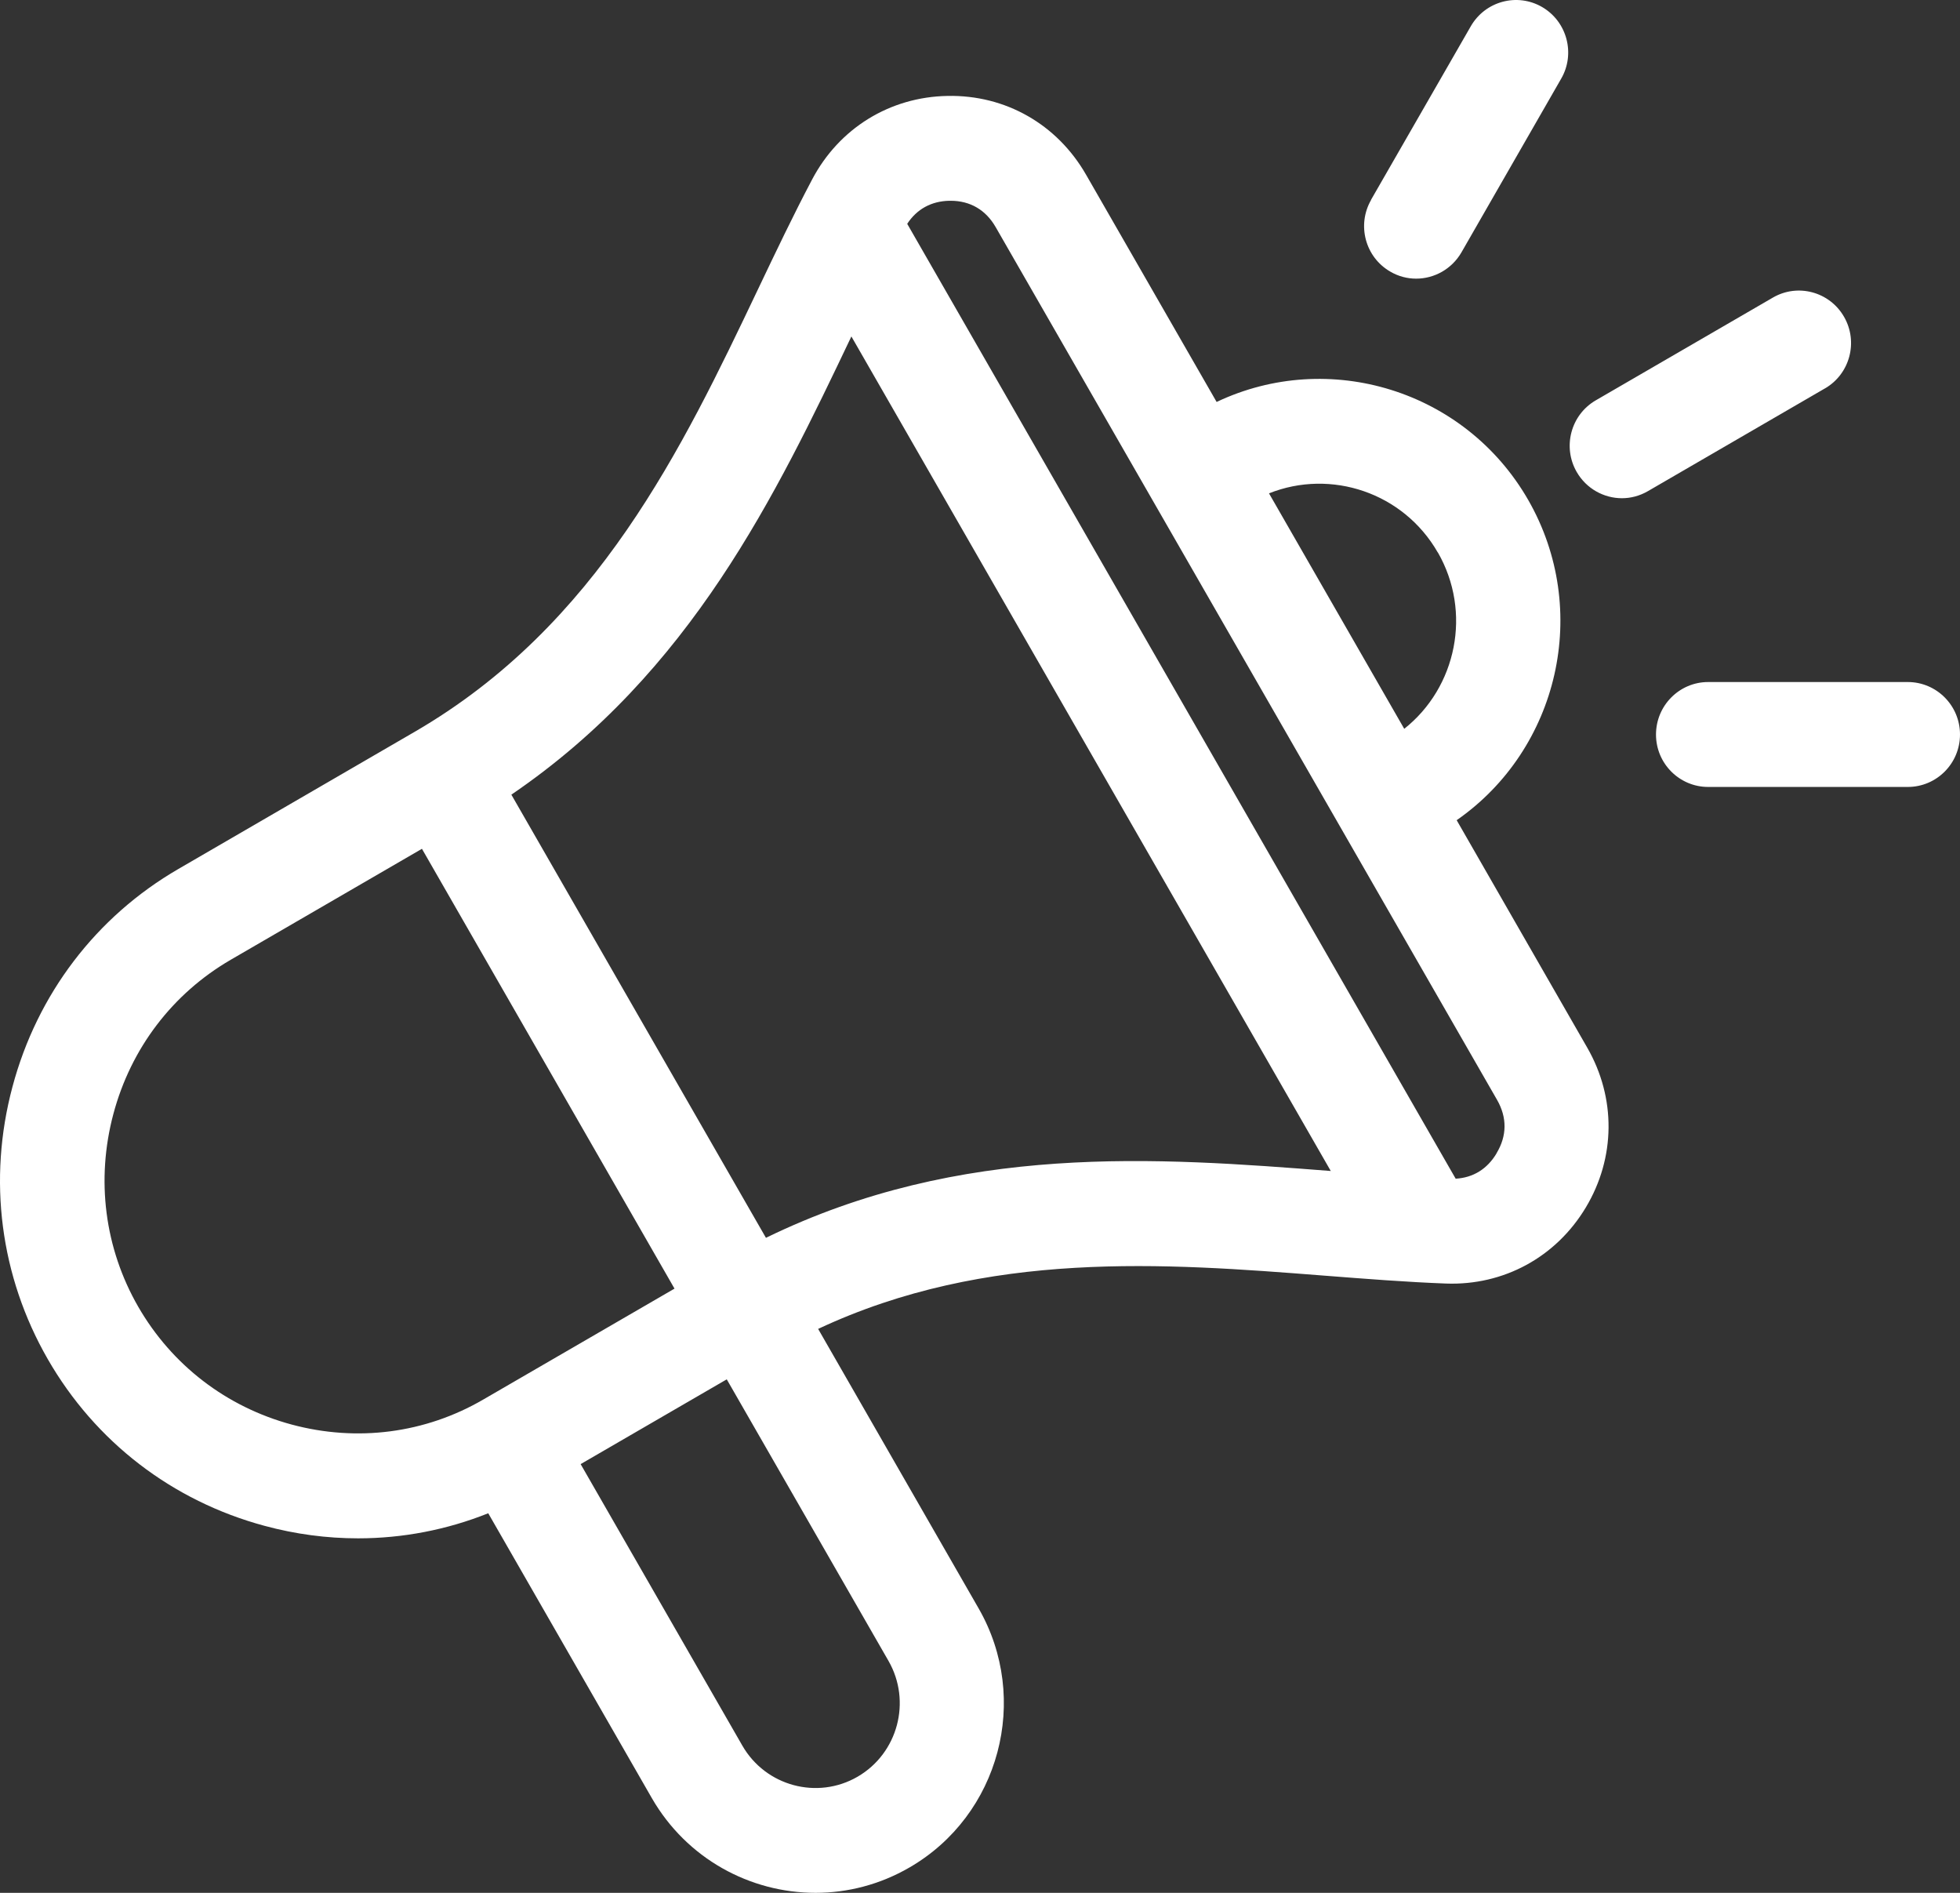 <svg width="29" height="28" viewBox="0 0 29 28" fill="none" xmlns="http://www.w3.org/2000/svg">
<rect x="0" y="0" width="29" height="28" fill="#333333" stroke="none"/>
<path d="M21.554 12.132C23.063 11.082 23.544 9.021 22.611 7.395C21.677 5.77 19.66 5.159 18.001 5.946L16.068 2.582C15.64 1.838 14.877 1.402 14.02 1.419C13.165 1.434 12.415 1.897 12.015 2.657C11.74 3.178 11.482 3.719 11.209 4.292C10.101 6.617 8.846 9.252 6.138 10.824L2.64 12.854C1.422 13.56 0.55 14.705 0.184 16.078C-0.183 17.451 0.003 18.88 0.706 20.104C1.409 21.327 2.548 22.203 3.914 22.571C4.372 22.695 4.836 22.756 5.298 22.756C5.956 22.756 6.609 22.631 7.224 22.385L9.644 26.598C10.162 27.497 11.101 28 12.067 28C12.539 28 13.019 27.879 13.458 27.624C14.791 26.852 15.249 25.132 14.48 23.793L12.105 19.658C14.609 18.484 17.239 18.686 19.581 18.869C20.212 18.918 20.808 18.965 21.395 18.987C22.247 19.018 23.022 18.598 23.464 17.861C23.905 17.125 23.912 16.241 23.485 15.498L21.553 12.133L21.554 12.132ZM21.274 8.171C21.782 9.055 21.552 10.167 20.777 10.781L18.776 7.298C19.694 6.932 20.765 7.287 21.273 8.172L21.274 8.171ZM4.316 21.073C3.348 20.812 2.542 20.192 2.044 19.328C1.548 18.465 1.418 17.452 1.677 16.48C1.936 15.507 2.553 14.698 3.413 14.198L6.243 12.556L9.98 19.062L7.15 20.703C6.291 21.203 5.283 21.333 4.316 21.073L4.316 21.073ZM12.689 26.282C12.094 26.627 11.329 26.422 10.984 25.823L8.591 21.658L10.753 20.404L13.146 24.569C13.49 25.168 13.285 25.936 12.689 26.282ZM11.333 18.311L7.566 11.755C10.226 9.944 11.482 7.317 12.597 4.977L19.69 17.322C17.115 17.122 14.221 16.902 11.332 18.311L11.333 18.311ZM22.143 17.061C22.005 17.293 21.797 17.421 21.538 17.436L13.423 3.311C13.565 3.094 13.779 2.975 14.047 2.97H14.066C14.355 2.97 14.585 3.105 14.731 3.358L22.151 16.271C22.3 16.531 22.298 16.803 22.143 17.059L22.143 17.061ZM20.285 2.957L21.762 0.388C21.976 0.017 22.448 -0.11 22.817 0.104C23.186 0.319 23.313 0.794 23.099 1.164L21.623 3.734C21.479 3.982 21.22 4.122 20.953 4.122C20.822 4.122 20.689 4.088 20.569 4.017C20.2 3.803 20.073 3.328 20.287 2.957L20.285 2.957ZM27.001 5.746L24.383 7.265C24.261 7.336 24.128 7.37 23.998 7.37C23.732 7.37 23.472 7.23 23.329 6.982C23.115 6.611 23.242 6.136 23.611 5.922L26.23 4.403C26.598 4.188 27.071 4.315 27.284 4.686C27.498 5.057 27.371 5.532 27.002 5.746L27.001 5.746ZM29 10.865C29 11.294 28.654 11.641 28.227 11.641H25.274C24.848 11.641 24.502 11.294 24.502 10.866C24.502 10.437 24.848 10.089 25.274 10.089H28.227C28.654 10.089 29 10.437 29 10.865Z" fill="white"/>
</svg>
